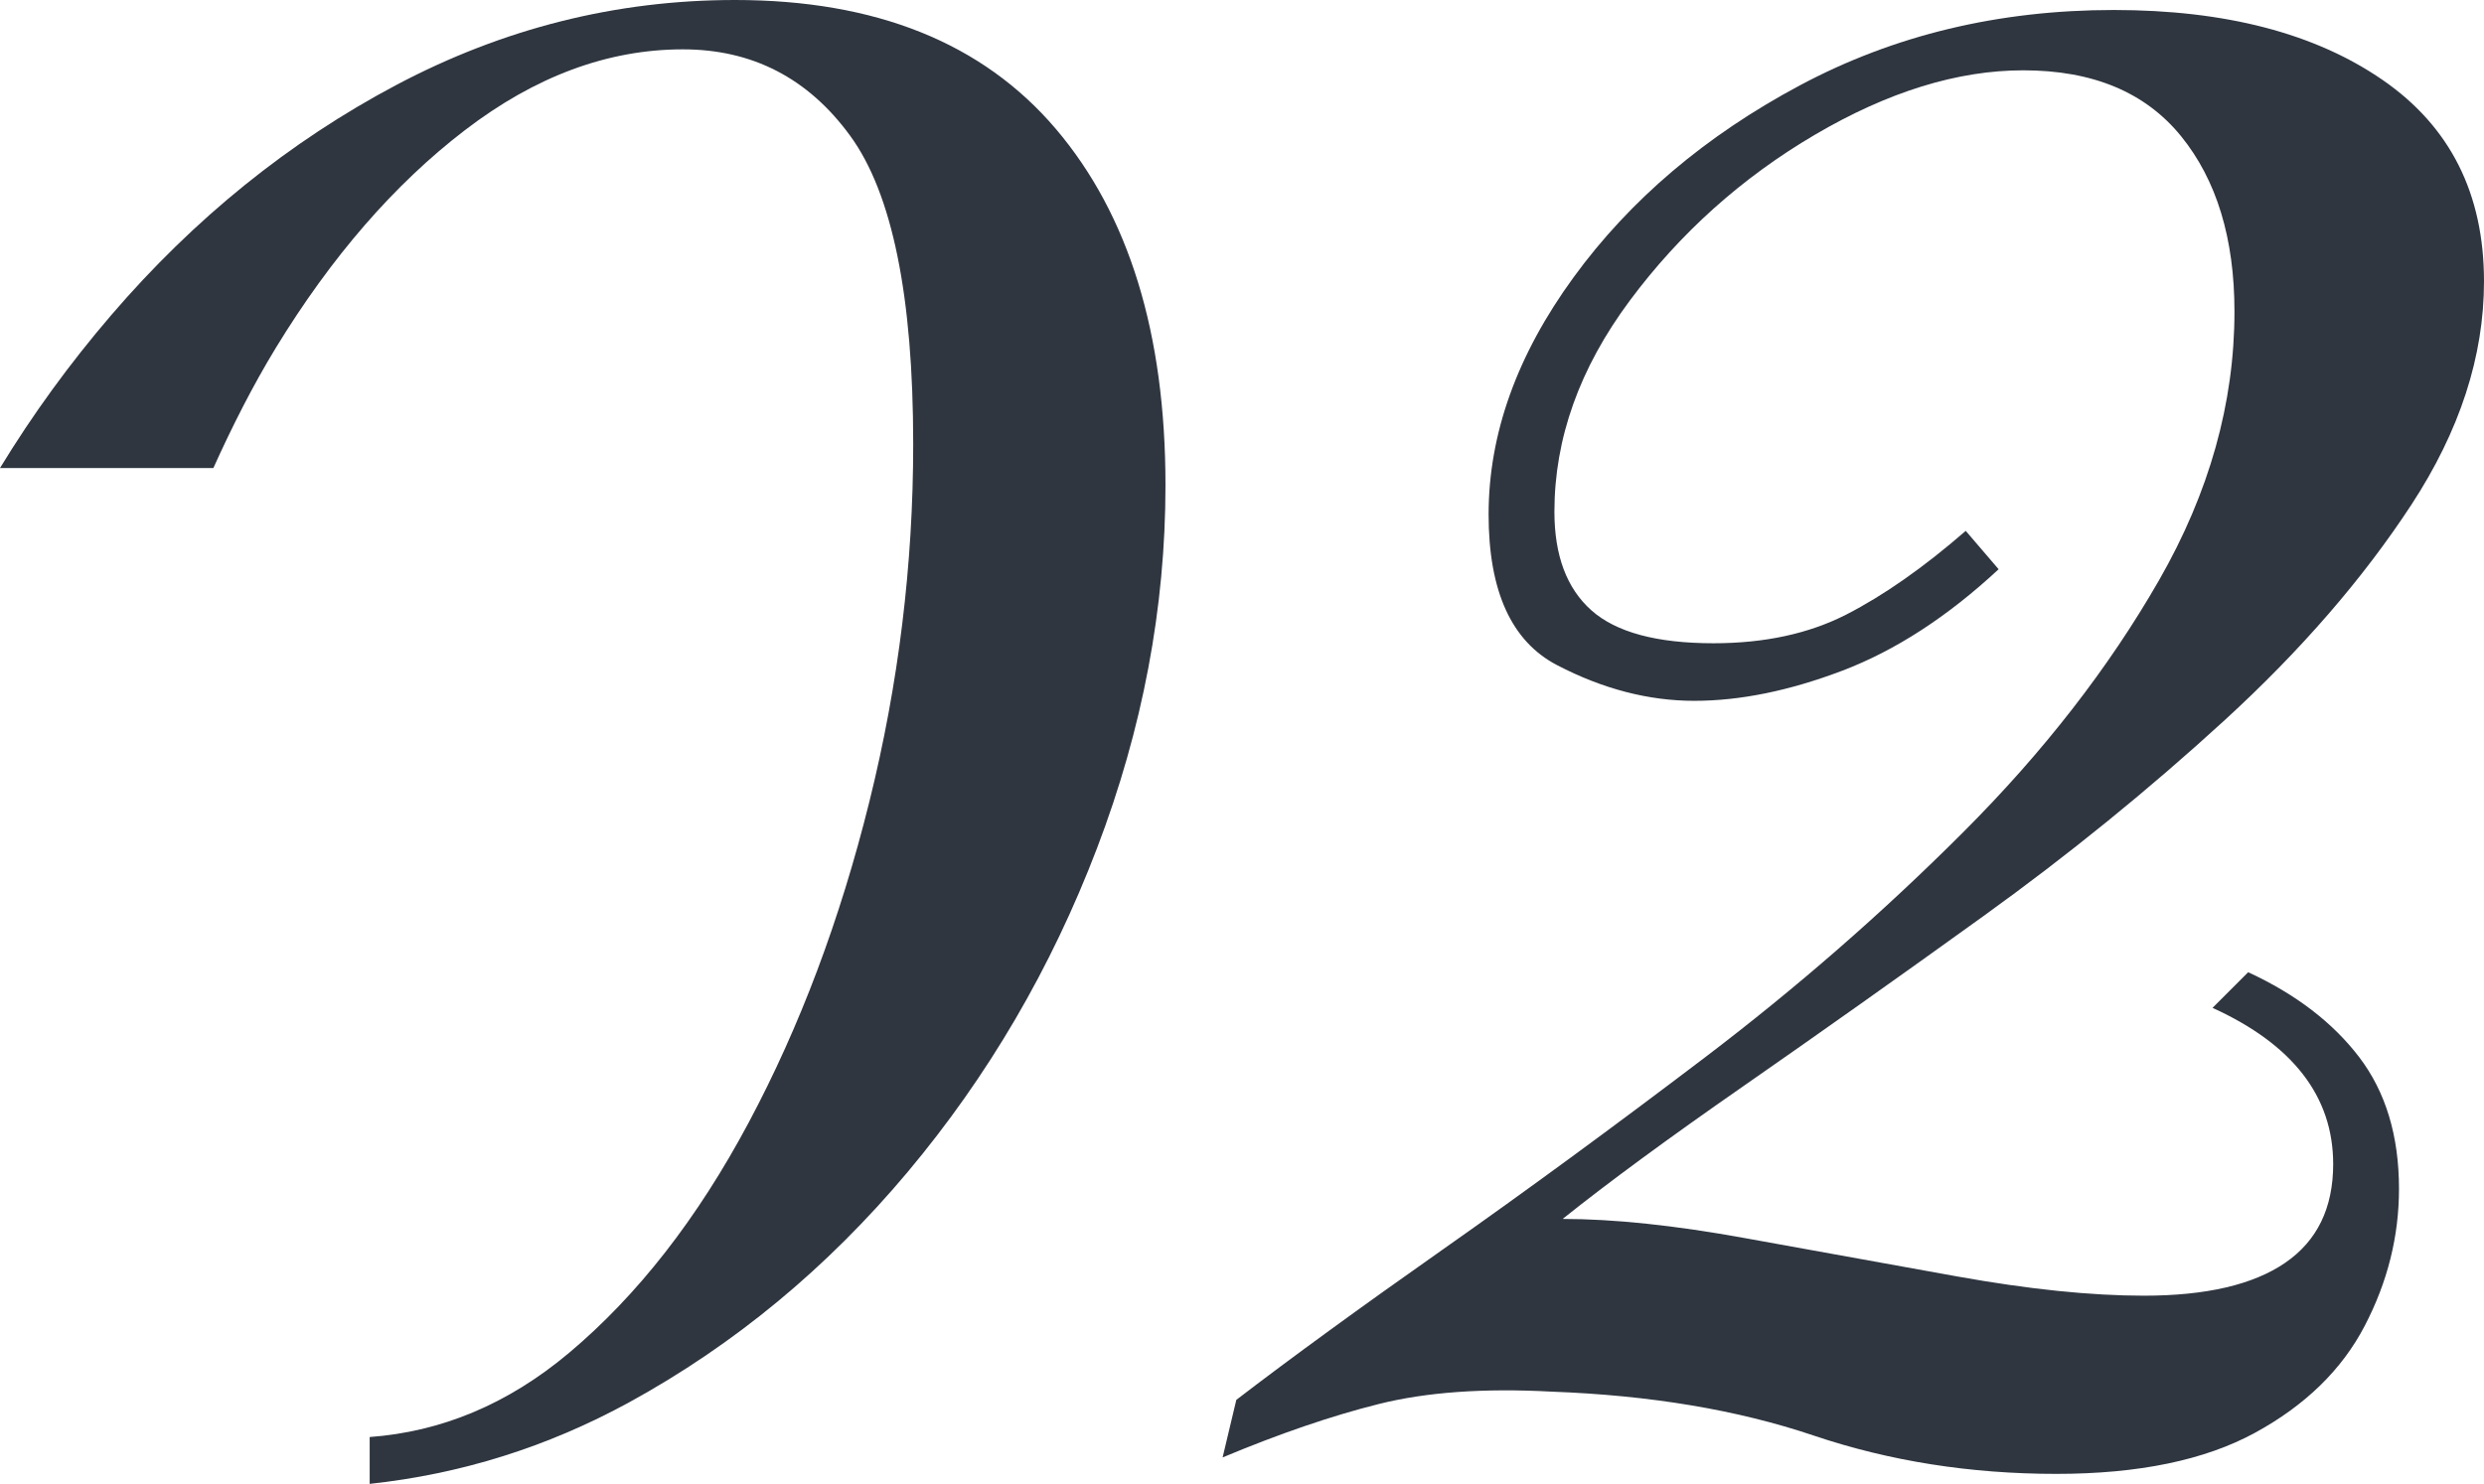 <?xml version="1.0" encoding="UTF-8"?> <!-- Generator: Adobe Illustrator 26.0.3, SVG Export Plug-In . SVG Version: 6.00 Build 0) --> <svg xmlns="http://www.w3.org/2000/svg" xmlns:xlink="http://www.w3.org/1999/xlink" id="Слой_1" x="0px" y="0px" viewBox="0 0 43.481 25.982" style="enable-background:new 0 0 43.481 25.982;" xml:space="preserve"> <style type="text/css"> .st0{fill:#2F3640;} </style> <path class="st0" d="M37.001,0.175c1.952,0,3.52,0.408,4.704,1.224 c1.184,0.816,1.776,1.992,1.776,3.528c0,1.312-0.424,2.616-1.272,3.912 c-0.848,1.296-1.937,2.552-3.264,3.768c-1.329,1.217-2.736,2.36-4.224,3.432 c-1.488,1.072-2.888,2.064-4.2,2.976c-1.312,0.912-2.368,1.688-3.168,2.328 c0.896,0,1.96,0.112,3.192,0.336c1.231,0.224,2.472,0.448,3.72,0.672 c1.248,0.224,2.335,0.336,3.264,0.336c1.087,0,1.912-0.192,2.472-0.576 c0.56-0.384,0.84-0.96,0.84-1.728c0-1.183-0.705-2.095-2.112-2.736l0.624-0.624 c0.832,0.384,1.48,0.88,1.944,1.488c0.463,0.608,0.696,1.376,0.696,2.304 c0,0.833-0.2,1.632-0.6,2.4c-0.4,0.768-1.04,1.392-1.92,1.872 c-0.88,0.48-2.04,0.72-3.48,0.72c-1.504,0-2.92-0.224-4.248-0.672 c-1.328-0.448-2.856-0.704-4.584-0.768c-1.184-0.064-2.192,0.008-3.024,0.216 c-0.833,0.208-1.744,0.521-2.736,0.936l0.24-1.008c0.96-0.736,2.167-1.616,3.624-2.64 c1.456-1.024,2.983-2.144,4.584-3.36c1.6-1.216,3.104-2.528,4.512-3.936 c1.408-1.408,2.551-2.88,3.432-4.416c0.88-1.536,1.32-3.104,1.32-4.704 c0-1.279-0.312-2.304-0.936-3.072c-0.624-0.768-1.544-1.152-2.76-1.152 c-1.152,0-2.368,0.376-3.648,1.128c-1.28,0.752-2.36,1.721-3.24,2.904 c-0.881,1.184-1.32,2.417-1.32,3.696c0,0.768,0.216,1.344,0.648,1.728 c0.432,0.384,1.144,0.576,2.136,0.576c0.896,0,1.672-0.168,2.328-0.504 c0.655-0.336,1.352-0.824,2.088-1.464l0.576,0.672c-0.896,0.832-1.809,1.424-2.736,1.776 c-0.928,0.353-1.792,0.528-2.592,0.528c-0.8,0-1.601-0.208-2.4-0.624 c-0.8-0.416-1.2-1.296-1.2-2.64c0-1.408,0.496-2.792,1.488-4.152 c0.991-1.36,2.311-2.479,3.96-3.36C33.153,0.615,34.985,0.175,37.001,0.175z"></path> <path class="st0" d="M18.481,2.256C17.201,0.752,15.329,0,12.865,0 c-2.081,0-4.056,0.497-5.928,1.488C5.065,2.48,3.401,3.824,1.945,5.52 C1.219,6.366,0.571,7.258,0,8.195h3.735c0.331-0.734,0.689-1.44,1.09-2.099 c0.976-1.6,2.08-2.872,3.312-3.816c1.231-0.944,2.503-1.416,3.816-1.416 c1.216,0,2.192,0.504,2.928,1.512c0.736,1.008,1.104,2.808,1.104,5.4 c0,2.112-0.256,4.2-0.768,6.264c-0.512,2.064-1.216,3.936-2.112,5.616 c-0.896,1.68-1.944,3.024-3.144,4.032c-1.078,0.906-2.245,1.382-3.49,1.474v0.82 c1.588-0.171,3.105-0.641,4.546-1.43c1.839-1.008,3.463-2.352,4.872-4.032 c1.408-1.68,2.512-3.568,3.312-5.664c0.8-2.095,1.2-4.216,1.2-6.36 C20.401,5.84,19.761,3.761,18.481,2.256z"></path> </svg> 